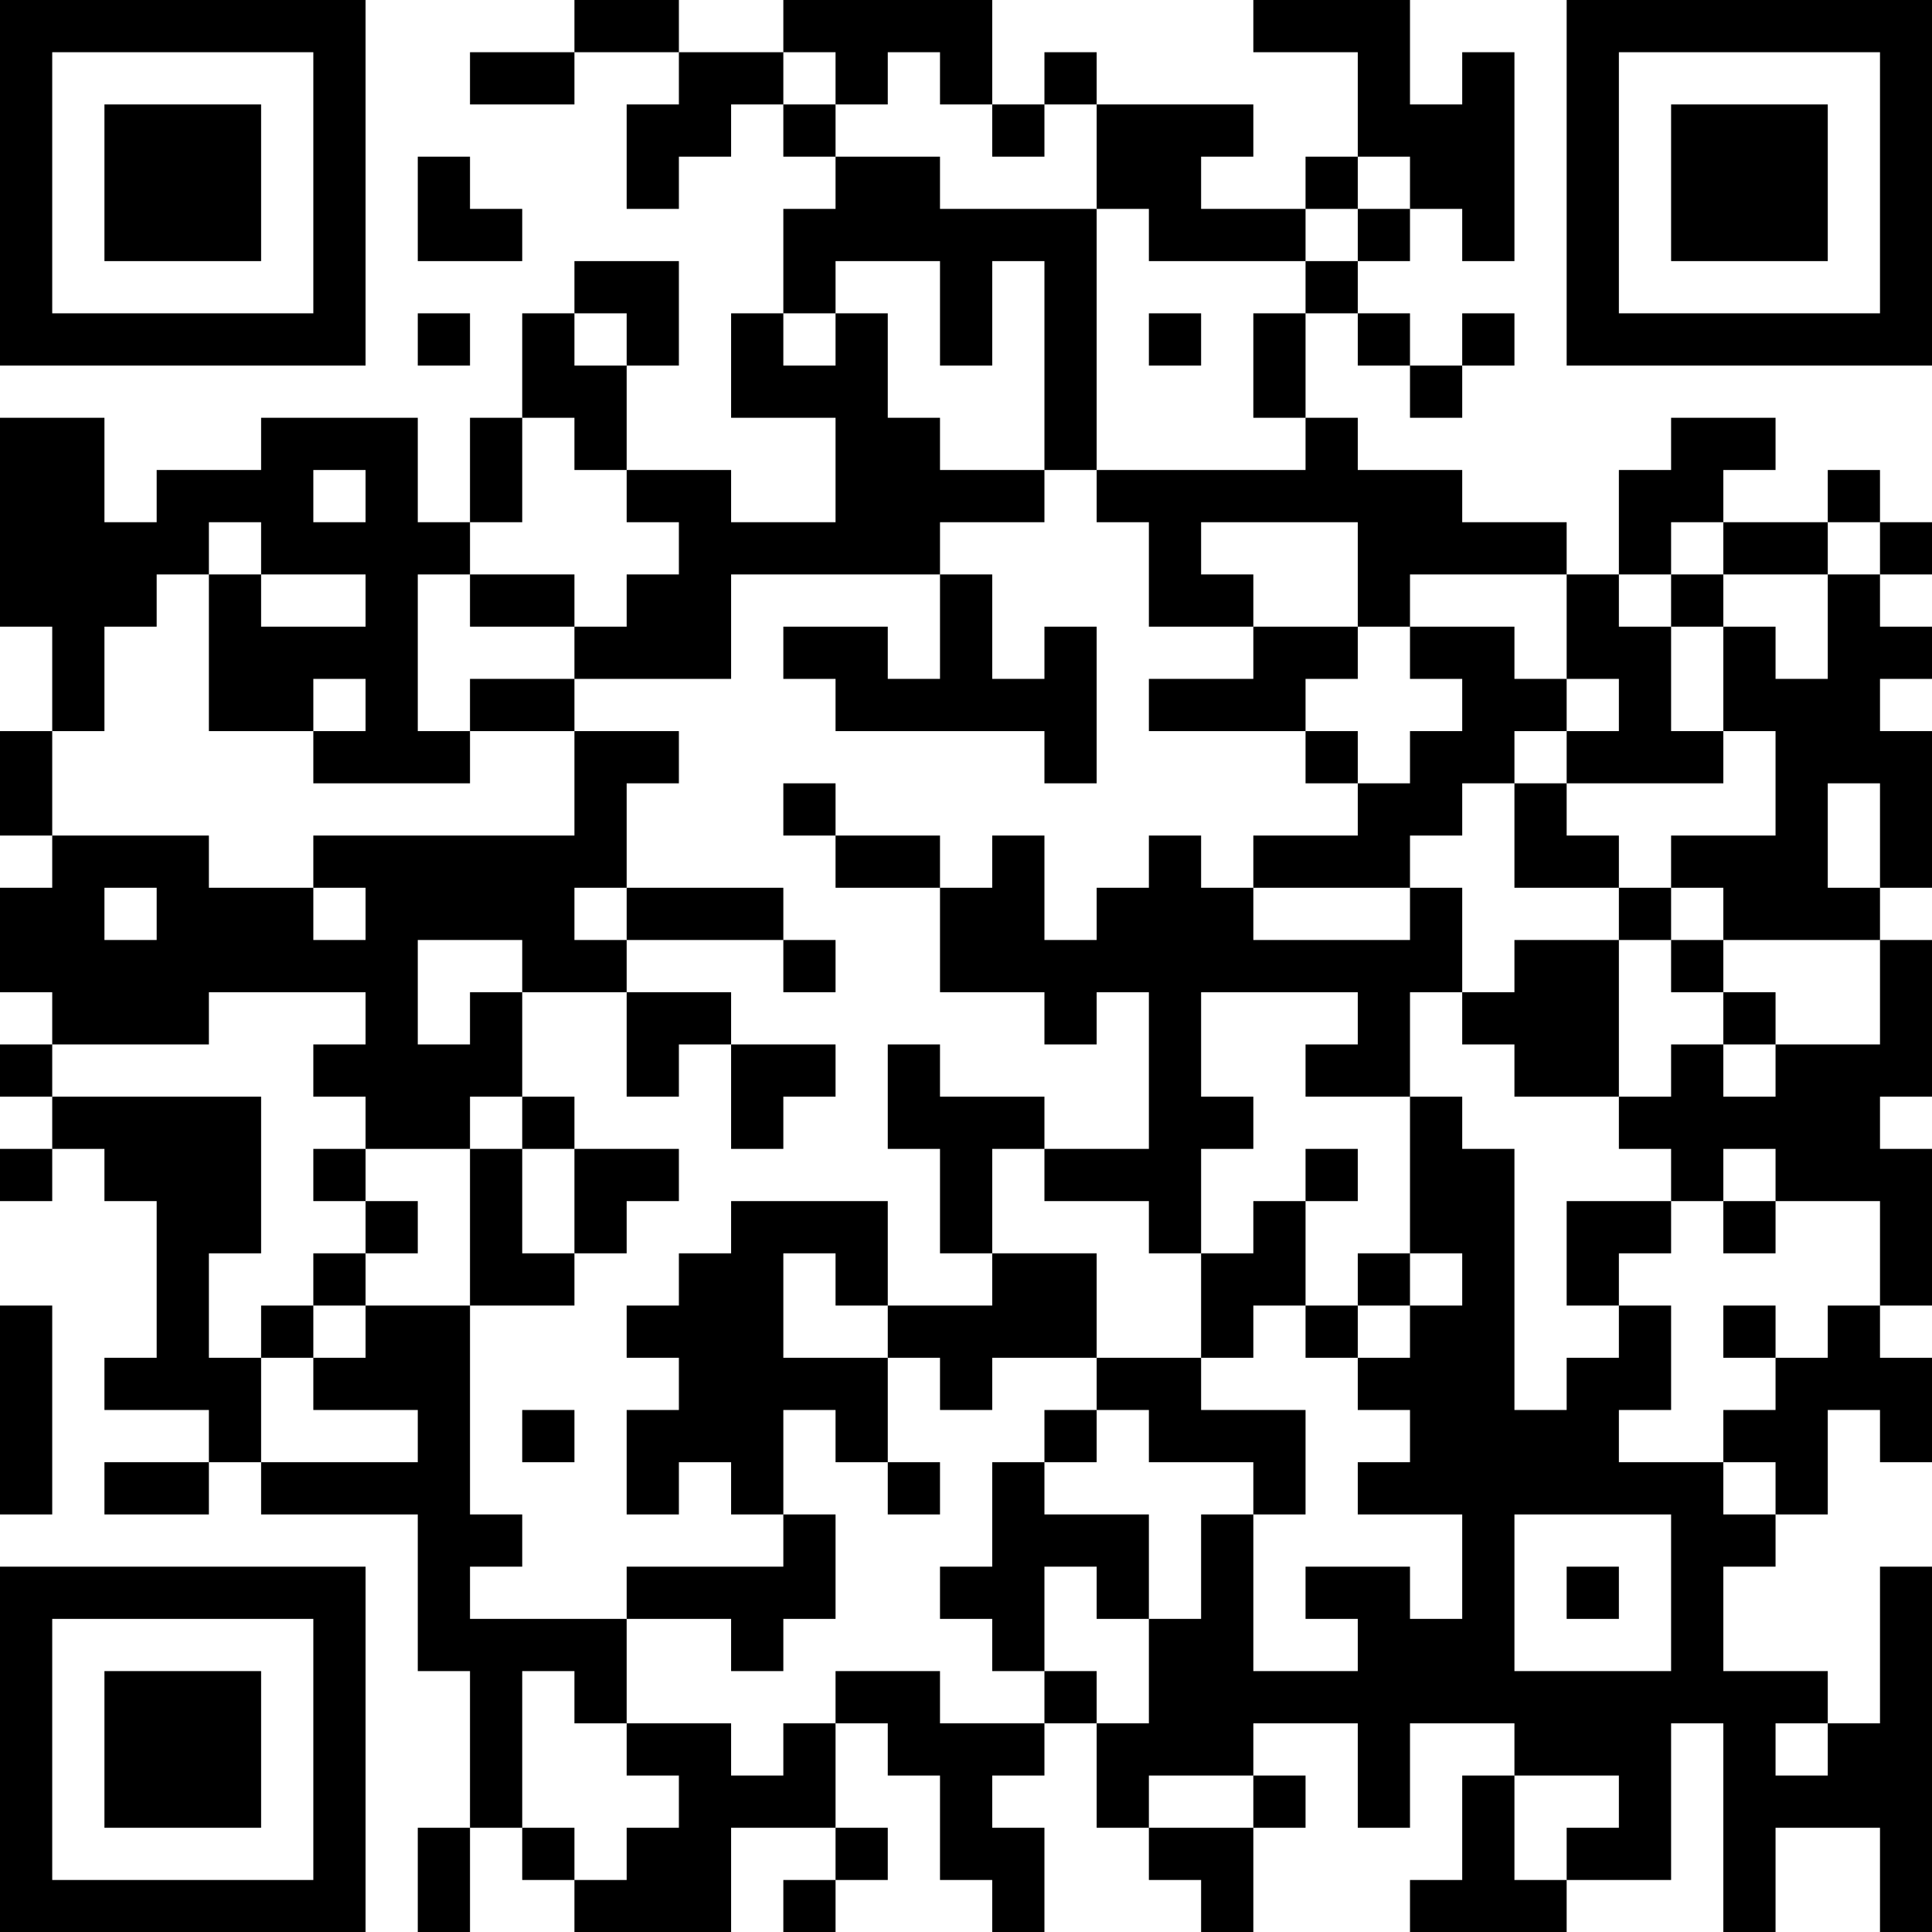 <?xml version="1.0" encoding="UTF-8"?>
<svg xmlns="http://www.w3.org/2000/svg" version="1.1" width="100" height="100" viewBox="0 0 100 100"><rect x="0" y="0" width="100" height="100" fill="#ffffff"/><g transform="scale(2.703)"><g transform="translate(0,0)"><path fill-rule="evenodd" d="M11 0L11 1L9 1L9 2L11 2L11 1L13 1L13 2L12 2L12 4L13 4L13 3L14 3L14 2L15 2L15 3L16 3L16 4L15 4L15 6L14 6L14 8L16 8L16 10L14 10L14 9L12 9L12 7L13 7L13 5L11 5L11 6L10 6L10 8L9 8L9 10L8 10L8 8L5 8L5 9L3 9L3 10L2 10L2 8L0 8L0 12L1 12L1 14L0 14L0 16L1 16L1 17L0 17L0 19L1 19L1 20L0 20L0 21L1 21L1 22L0 22L0 23L1 23L1 22L2 22L2 23L3 23L3 26L2 26L2 27L4 27L4 28L2 28L2 29L4 29L4 28L5 28L5 29L8 29L8 32L9 32L9 35L8 35L8 37L9 37L9 35L10 35L10 36L11 36L11 37L14 37L14 35L16 35L16 36L15 36L15 37L16 37L16 36L17 36L17 35L16 35L16 33L17 33L17 34L18 34L18 36L19 36L19 37L20 37L20 35L19 35L19 34L20 34L20 33L21 33L21 35L22 35L22 36L23 36L23 37L24 37L24 35L25 35L25 34L24 34L24 33L26 33L26 35L27 35L27 33L29 33L29 34L28 34L28 36L27 36L27 37L30 37L30 36L32 36L32 33L33 33L33 37L34 37L34 35L36 35L36 37L37 37L37 30L36 30L36 33L35 33L35 32L33 32L33 30L34 30L34 29L35 29L35 27L36 27L36 28L37 28L37 26L36 26L36 25L37 25L37 22L36 22L36 21L37 21L37 18L36 18L36 17L37 17L37 14L36 14L36 13L37 13L37 12L36 12L36 11L37 11L37 10L36 10L36 9L35 9L35 10L33 10L33 9L34 9L34 8L32 8L32 9L31 9L31 11L30 11L30 10L28 10L28 9L26 9L26 8L25 8L25 6L26 6L26 7L27 7L27 8L28 8L28 7L29 7L29 6L28 6L28 7L27 7L27 6L26 6L26 5L27 5L27 4L28 4L28 5L29 5L29 1L28 1L28 2L27 2L27 0L24 0L24 1L26 1L26 3L25 3L25 4L23 4L23 3L24 3L24 2L21 2L21 1L20 1L20 2L19 2L19 0L15 0L15 1L13 1L13 0ZM15 1L15 2L16 2L16 3L18 3L18 4L21 4L21 9L20 9L20 5L19 5L19 7L18 7L18 5L16 5L16 6L15 6L15 7L16 7L16 6L17 6L17 8L18 8L18 9L20 9L20 10L18 10L18 11L14 11L14 13L11 13L11 12L12 12L12 11L13 11L13 10L12 10L12 9L11 9L11 8L10 8L10 10L9 10L9 11L8 11L8 14L9 14L9 15L6 15L6 14L7 14L7 13L6 13L6 14L4 14L4 11L5 11L5 12L7 12L7 11L5 11L5 10L4 10L4 11L3 11L3 12L2 12L2 14L1 14L1 16L4 16L4 17L6 17L6 18L7 18L7 17L6 17L6 16L11 16L11 14L13 14L13 15L12 15L12 17L11 17L11 18L12 18L12 19L10 19L10 18L8 18L8 20L9 20L9 19L10 19L10 21L9 21L9 22L7 22L7 21L6 21L6 20L7 20L7 19L4 19L4 20L1 20L1 21L5 21L5 24L4 24L4 26L5 26L5 28L8 28L8 27L6 27L6 26L7 26L7 25L9 25L9 29L10 29L10 30L9 30L9 31L12 31L12 33L11 33L11 32L10 32L10 35L11 35L11 36L12 36L12 35L13 35L13 34L12 34L12 33L14 33L14 34L15 34L15 33L16 33L16 32L18 32L18 33L20 33L20 32L21 32L21 33L22 33L22 31L23 31L23 29L24 29L24 32L26 32L26 31L25 31L25 30L27 30L27 31L28 31L28 29L26 29L26 28L27 28L27 27L26 27L26 26L27 26L27 25L28 25L28 24L27 24L27 21L28 21L28 22L29 22L29 27L30 27L30 26L31 26L31 25L32 25L32 27L31 27L31 28L33 28L33 29L34 29L34 28L33 28L33 27L34 27L34 26L35 26L35 25L36 25L36 23L34 23L34 22L33 22L33 23L32 23L32 22L31 22L31 21L32 21L32 20L33 20L33 21L34 21L34 20L36 20L36 18L33 18L33 17L32 17L32 16L34 16L34 14L33 14L33 12L34 12L34 13L35 13L35 11L36 11L36 10L35 10L35 11L33 11L33 10L32 10L32 11L31 11L31 12L32 12L32 14L33 14L33 15L30 15L30 14L31 14L31 13L30 13L30 11L27 11L27 12L26 12L26 10L23 10L23 11L24 11L24 12L22 12L22 10L21 10L21 9L25 9L25 8L24 8L24 6L25 6L25 5L26 5L26 4L27 4L27 3L26 3L26 4L25 4L25 5L22 5L22 4L21 4L21 2L20 2L20 3L19 3L19 2L18 2L18 1L17 1L17 2L16 2L16 1ZM8 3L8 5L10 5L10 4L9 4L9 3ZM8 6L8 7L9 7L9 6ZM11 6L11 7L12 7L12 6ZM22 6L22 7L23 7L23 6ZM6 9L6 10L7 10L7 9ZM9 11L9 12L11 12L11 11ZM18 11L18 13L17 13L17 12L15 12L15 13L16 13L16 14L20 14L20 15L21 15L21 12L20 12L20 13L19 13L19 11ZM32 11L32 12L33 12L33 11ZM24 12L24 13L22 13L22 14L25 14L25 15L26 15L26 16L24 16L24 17L23 17L23 16L22 16L22 17L21 17L21 18L20 18L20 16L19 16L19 17L18 17L18 16L16 16L16 15L15 15L15 16L16 16L16 17L18 17L18 19L20 19L20 20L21 20L21 19L22 19L22 22L20 22L20 21L18 21L18 20L17 20L17 22L18 22L18 24L19 24L19 25L17 25L17 23L14 23L14 24L13 24L13 25L12 25L12 26L13 26L13 27L12 27L12 29L13 29L13 28L14 28L14 29L15 29L15 30L12 30L12 31L14 31L14 32L15 32L15 31L16 31L16 29L15 29L15 27L16 27L16 28L17 28L17 29L18 29L18 28L17 28L17 26L18 26L18 27L19 27L19 26L21 26L21 27L20 27L20 28L19 28L19 30L18 30L18 31L19 31L19 32L20 32L20 30L21 30L21 31L22 31L22 29L20 29L20 28L21 28L21 27L22 27L22 28L24 28L24 29L25 29L25 27L23 27L23 26L24 26L24 25L25 25L25 26L26 26L26 25L27 25L27 24L26 24L26 25L25 25L25 23L26 23L26 22L25 22L25 23L24 23L24 24L23 24L23 22L24 22L24 21L23 21L23 19L26 19L26 20L25 20L25 21L27 21L27 19L28 19L28 20L29 20L29 21L31 21L31 18L32 18L32 19L33 19L33 20L34 20L34 19L33 19L33 18L32 18L32 17L31 17L31 16L30 16L30 15L29 15L29 14L30 14L30 13L29 13L29 12L27 12L27 13L28 13L28 14L27 14L27 15L26 15L26 14L25 14L25 13L26 13L26 12ZM9 13L9 14L11 14L11 13ZM28 15L28 16L27 16L27 17L24 17L24 18L27 18L27 17L28 17L28 19L29 19L29 18L31 18L31 17L29 17L29 15ZM35 15L35 17L36 17L36 15ZM2 17L2 18L3 18L3 17ZM12 17L12 18L15 18L15 19L16 19L16 18L15 18L15 17ZM12 19L12 21L13 21L13 20L14 20L14 22L15 22L15 21L16 21L16 20L14 20L14 19ZM10 21L10 22L9 22L9 25L11 25L11 24L12 24L12 23L13 23L13 22L11 22L11 21ZM6 22L6 23L7 23L7 24L6 24L6 25L5 25L5 26L6 26L6 25L7 25L7 24L8 24L8 23L7 23L7 22ZM10 22L10 24L11 24L11 22ZM19 22L19 24L21 24L21 26L23 26L23 24L22 24L22 23L20 23L20 22ZM30 23L30 25L31 25L31 24L32 24L32 23ZM33 23L33 24L34 24L34 23ZM15 24L15 26L17 26L17 25L16 25L16 24ZM0 25L0 29L1 29L1 25ZM33 25L33 26L34 26L34 25ZM10 27L10 28L11 28L11 27ZM29 29L29 32L32 32L32 29ZM30 30L30 31L31 31L31 30ZM34 33L34 34L35 34L35 33ZM22 34L22 35L24 35L24 34ZM29 34L29 36L30 36L30 35L31 35L31 34ZM0 0L0 7L7 7L7 0ZM1 1L1 6L6 6L6 1ZM2 2L2 5L5 5L5 2ZM30 0L30 7L37 7L37 0ZM31 1L31 6L36 6L36 1ZM32 2L32 5L35 5L35 2ZM0 30L0 37L7 37L7 30ZM1 31L1 36L6 36L6 31ZM2 32L2 35L5 35L5 32Z" fill="#000000"/></g></g></svg>

